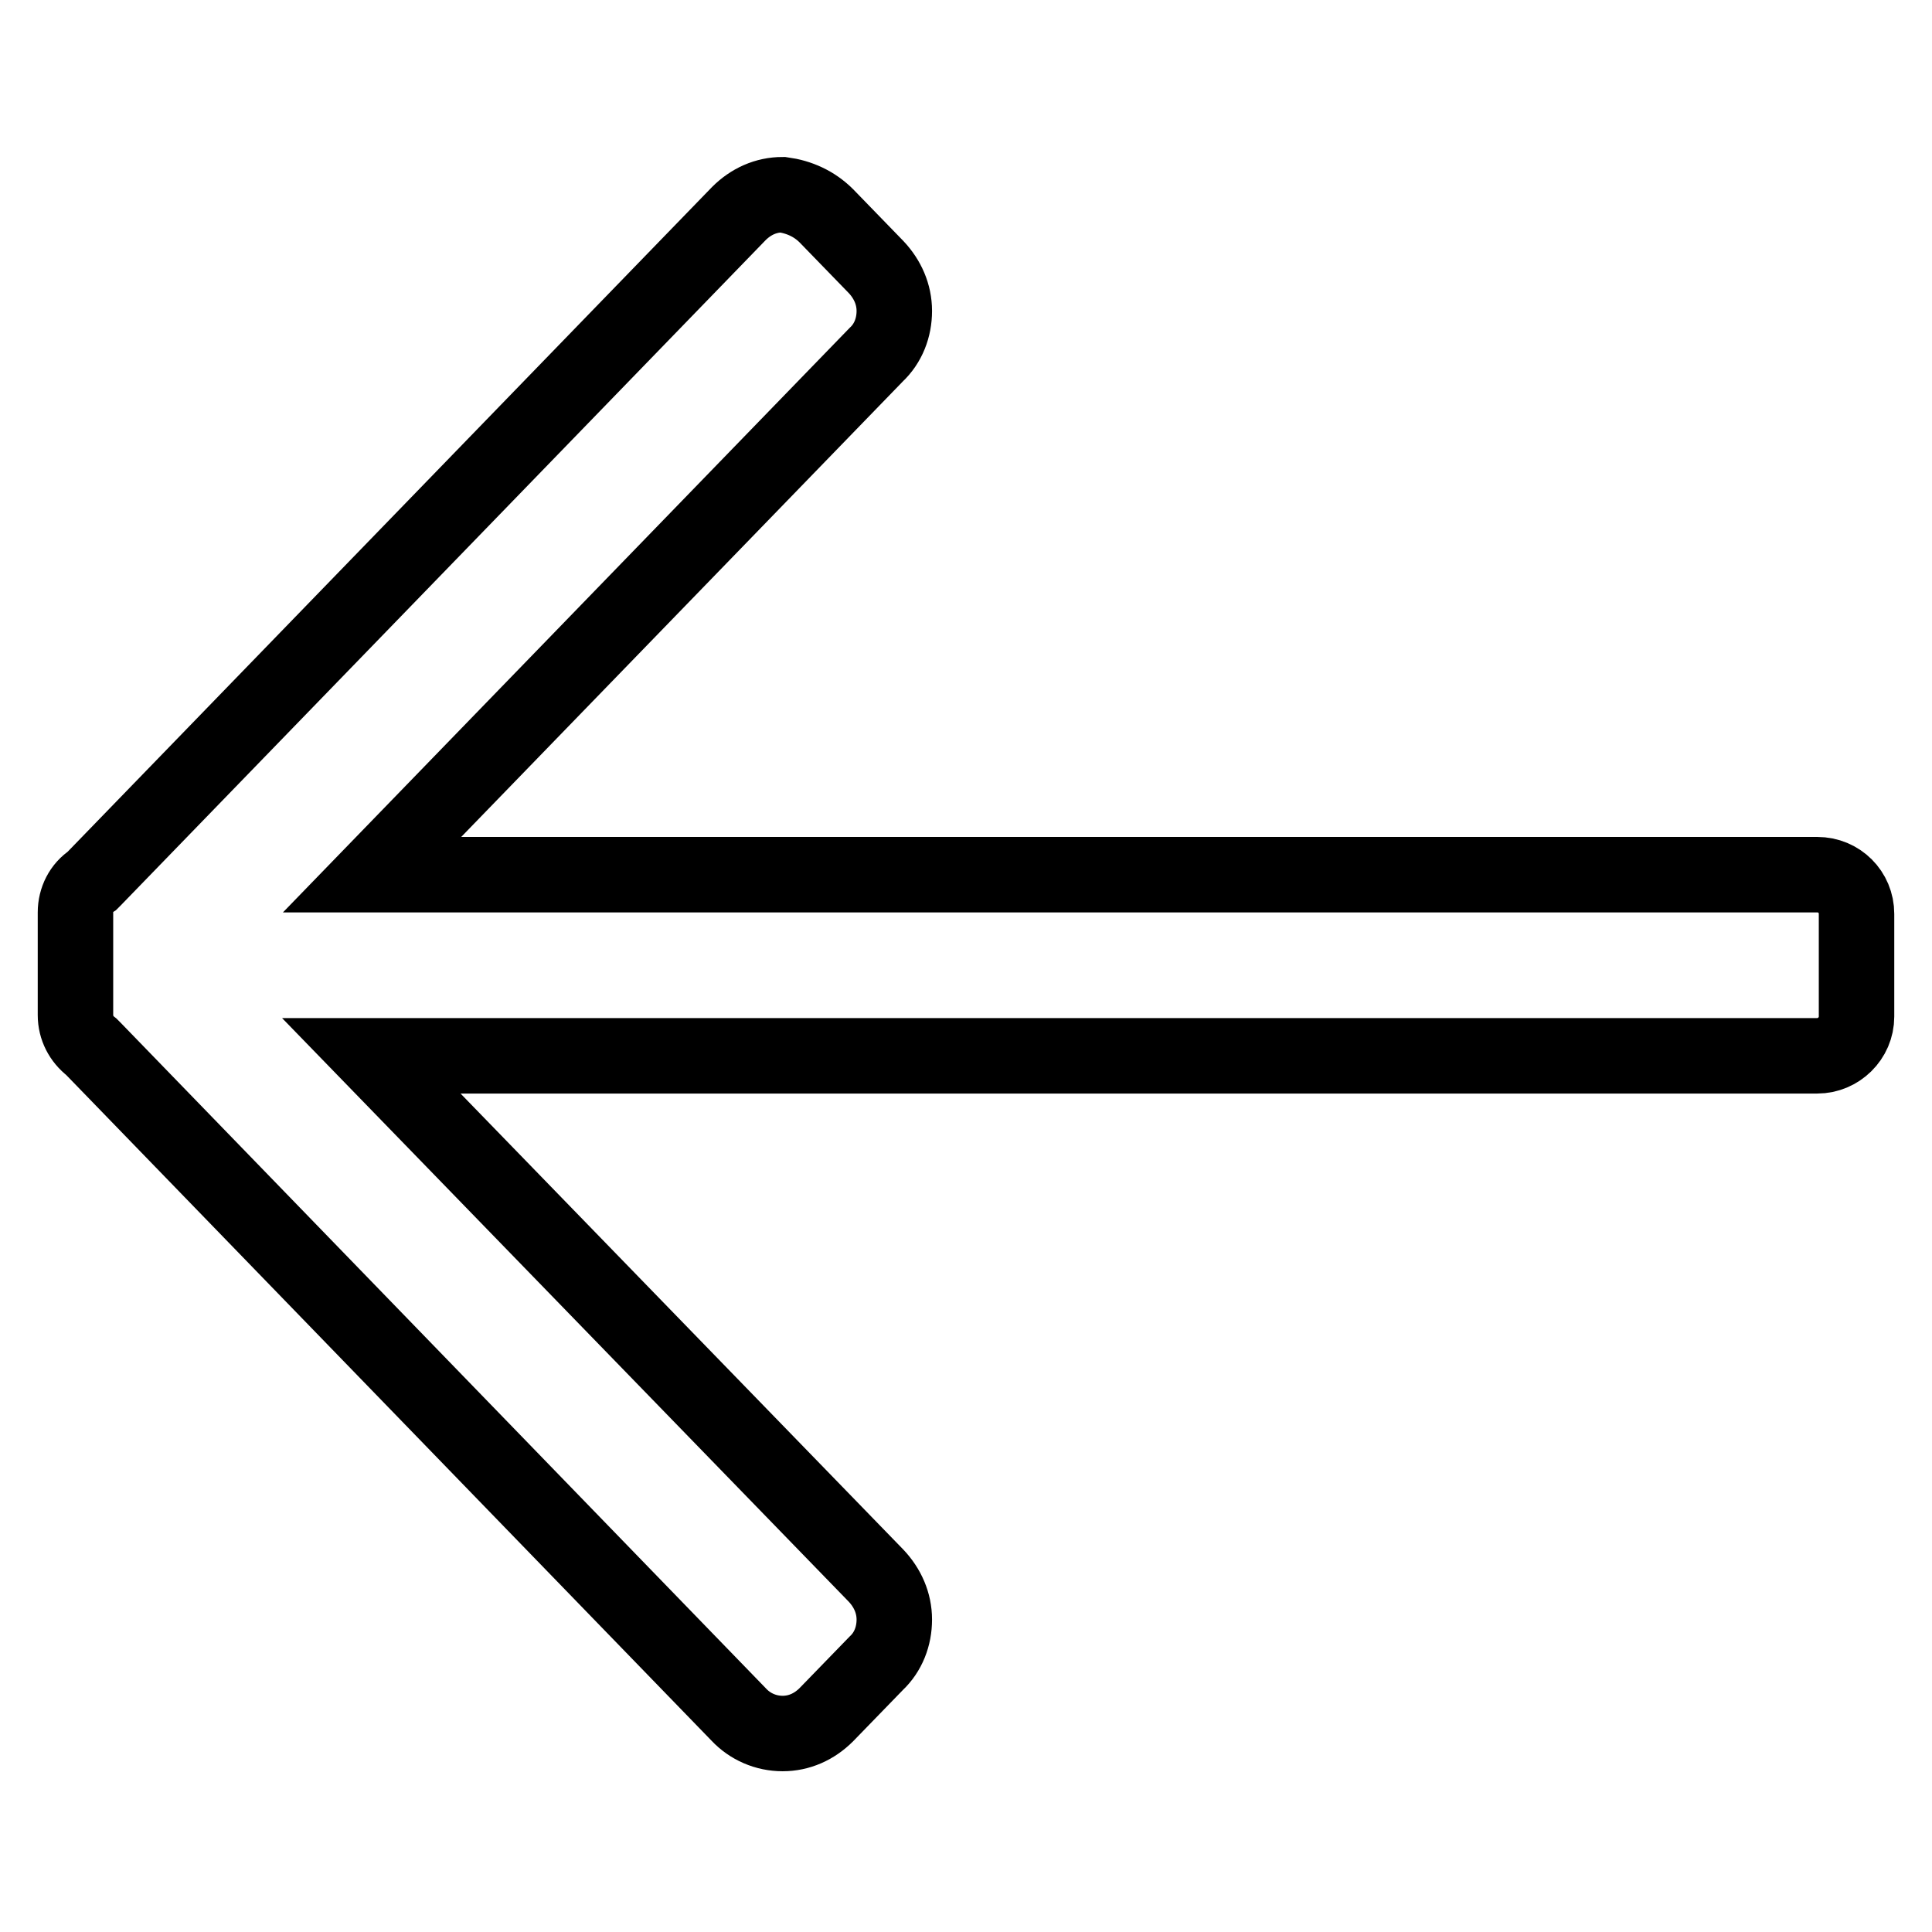 <?xml version="1.0" encoding="utf-8"?>
<!-- Svg Vector Icons : http://www.onlinewebfonts.com/icon -->
<!DOCTYPE svg PUBLIC "-//W3C//DTD SVG 1.1//EN" "http://www.w3.org/Graphics/SVG/1.1/DTD/svg11.dtd">
<svg version="1.1" xmlns="http://www.w3.org/2000/svg" xmlns:xlink="http://www.w3.org/1999/xlink" x="0px" y="0px" viewBox="0 0 256 256" enable-background="new 0 0 256 256" xml:space="preserve">
<g> <path stroke-width="10" fill-opacity="0" stroke="#000000"  d="M109.5,28.6l6.6,6.8c1.5,1.6,2.4,3.6,2.4,5.8c0,2.2-0.8,4.3-2.4,5.8l-66.8,68.9h191.5 c2.9,0,5.2,2.3,5.2,5.2v13.6c0,2.9-2.4,5.2-5.2,5.2H49.2l66.9,68.9c1.5,1.6,2.4,3.6,2.4,5.8c0,2.2-0.8,4.3-2.4,5.8l-6.6,6.8 c-1.6,1.6-3.6,2.5-5.8,2.5c-2.2,0-4.3-0.9-5.8-2.5l-85.5-88.2c-0.1-0.1-0.2-0.2-0.3-0.3c-1.3-1-2.1-2.5-2.1-4.2v-13.6 c0-1.7,0.8-3.3,2.2-4.2c0.1-0.1,0.1-0.1,0.2-0.2l85.5-88.2c1.6-1.6,3.6-2.5,5.8-2.5C105.9,26.1,107.9,27,109.5,28.6z"/></g>
</svg>